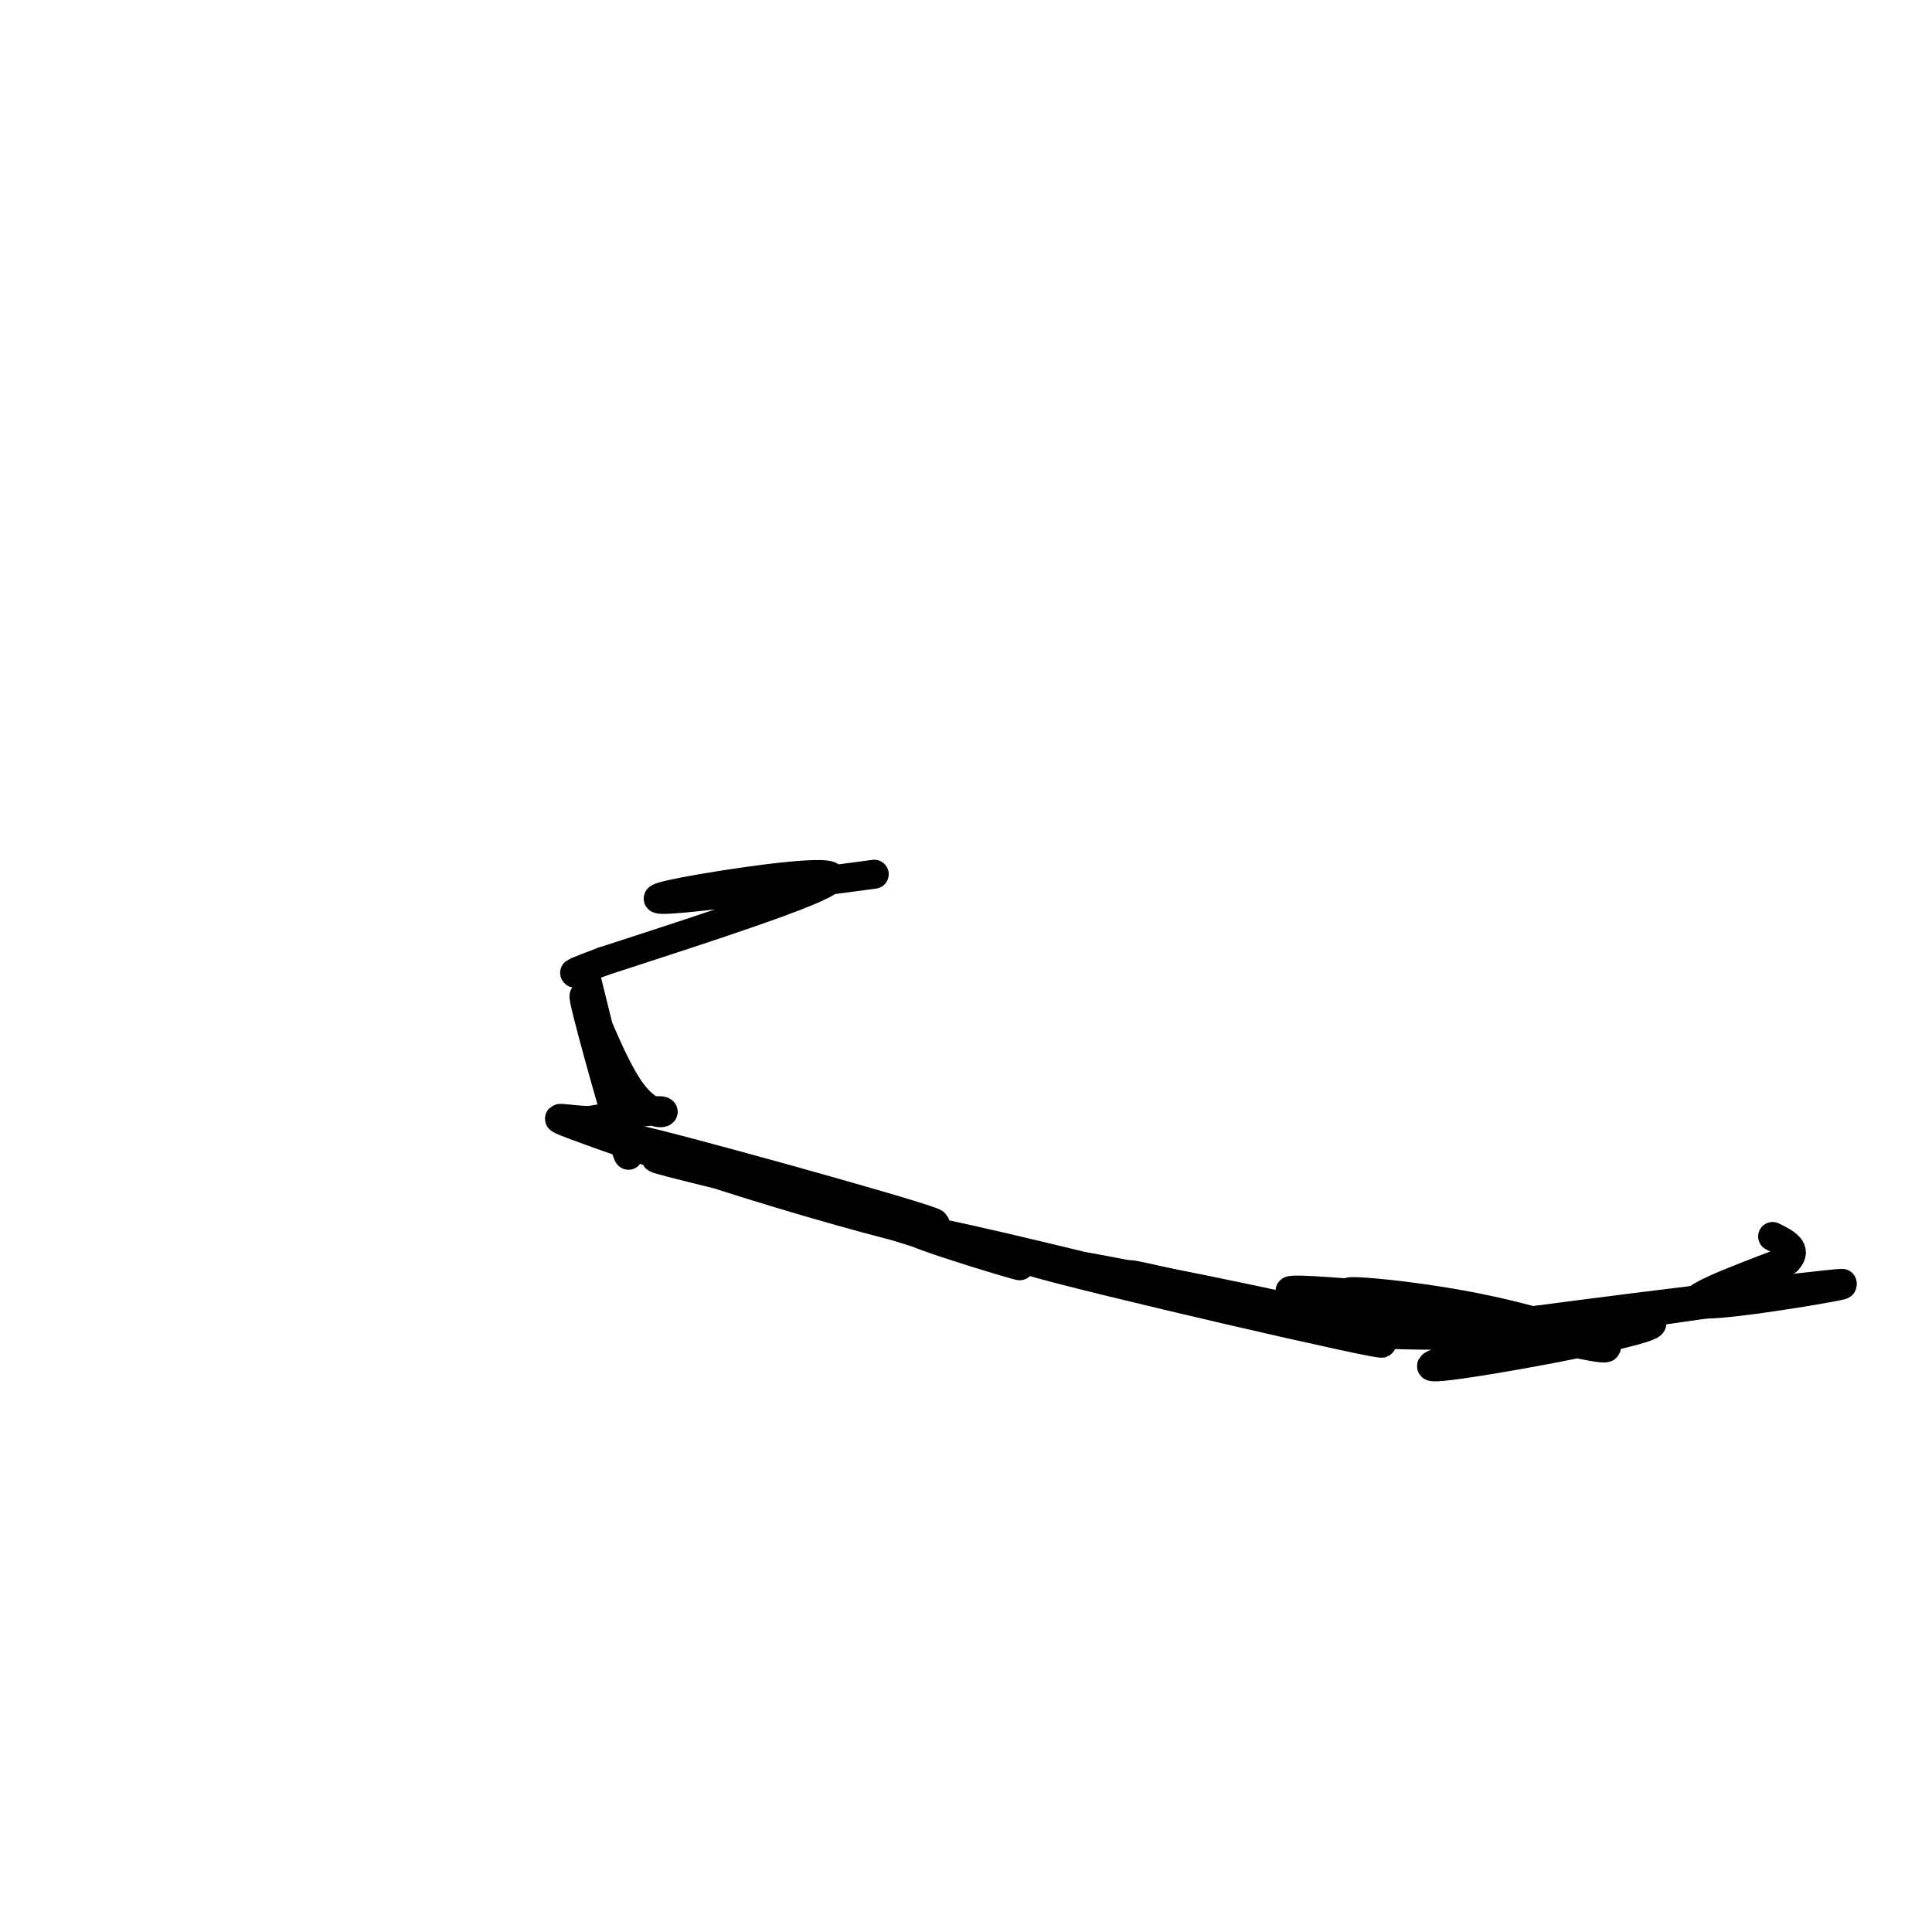<svg viewBox='0 0 400 400' version='1.1' xmlns='http://www.w3.org/2000/svg' xmlns:xlink='http://www.w3.org/1999/xlink'><g fill='none' stroke='#000000' stroke-width='6' stroke-linecap='round' stroke-linejoin='round'><path d='M181,181c-16.274,2.179 -32.548,4.357 -40,5c-7.452,0.643 -6.083,-0.250 4,-2c10.083,-1.750 28.881,-4.357 27,-2c-1.881,2.357 -24.440,9.679 -47,17'/><path d='M125,199c-8.500,3.167 -6.250,2.583 -4,2'/><path d='M121,201c5.016,20.193 10.032,40.386 9,38c-1.032,-2.386 -8.112,-27.351 -9,-32c-0.888,-4.649 4.415,11.018 9,18c4.585,6.982 8.453,5.281 7,5c-1.453,-0.281 -8.226,0.860 -15,2'/><path d='M122,232c-4.841,-0.119 -9.445,-1.416 -3,1c6.445,2.416 23.939,8.546 42,14c18.061,5.454 36.690,10.232 24,6c-12.690,-4.232 -56.701,-17.475 -53,-17c3.701,0.475 55.112,14.666 61,17c5.888,2.334 -33.746,-7.190 -49,-11c-15.254,-3.810 -6.127,-1.905 3,0'/><path d='M147,242c17.942,5.413 61.298,18.945 64,20c2.702,1.055 -35.248,-10.366 -18,-7c17.248,3.366 89.695,21.521 93,23c3.305,1.479 -62.533,-13.717 -73,-17c-10.467,-3.283 34.438,5.348 55,10c20.562,4.652 16.781,5.326 13,6'/><path d='M281,277c-10.914,-2.548 -44.699,-11.919 -47,-13c-2.301,-1.081 26.882,6.129 38,9c11.118,2.871 4.170,1.402 -4,0c-8.170,-1.402 -17.561,-2.737 -9,-2c8.561,0.737 35.074,3.544 37,3c1.926,-0.544 -20.735,-4.441 -27,-6c-6.265,-1.559 3.868,-0.779 14,0'/><path d='M283,268c13.851,2.900 41.479,10.149 48,11c6.521,0.851 -8.065,-4.694 -24,-8c-15.935,-3.306 -33.220,-4.371 -26,-3c7.220,1.371 38.944,5.177 39,7c0.056,1.823 -31.555,1.664 -36,1c-4.445,-0.664 18.278,-1.832 41,-3'/><path d='M325,273c-3.635,2.407 -33.223,9.924 -28,10c5.223,0.076 45.256,-7.289 45,-9c-0.256,-1.711 -40.800,2.232 -35,1c5.800,-1.232 57.943,-7.638 71,-9c13.057,-1.362 -12.971,2.319 -39,6'/><path d='M339,272c5.333,-0.774 38.167,-5.708 42,-6c3.833,-0.292 -21.333,4.060 -28,4c-6.667,-0.060 5.167,-4.530 17,-9'/><path d='M370,261c2.333,-2.333 -0.333,-3.667 -3,-5'/></g>
</svg>